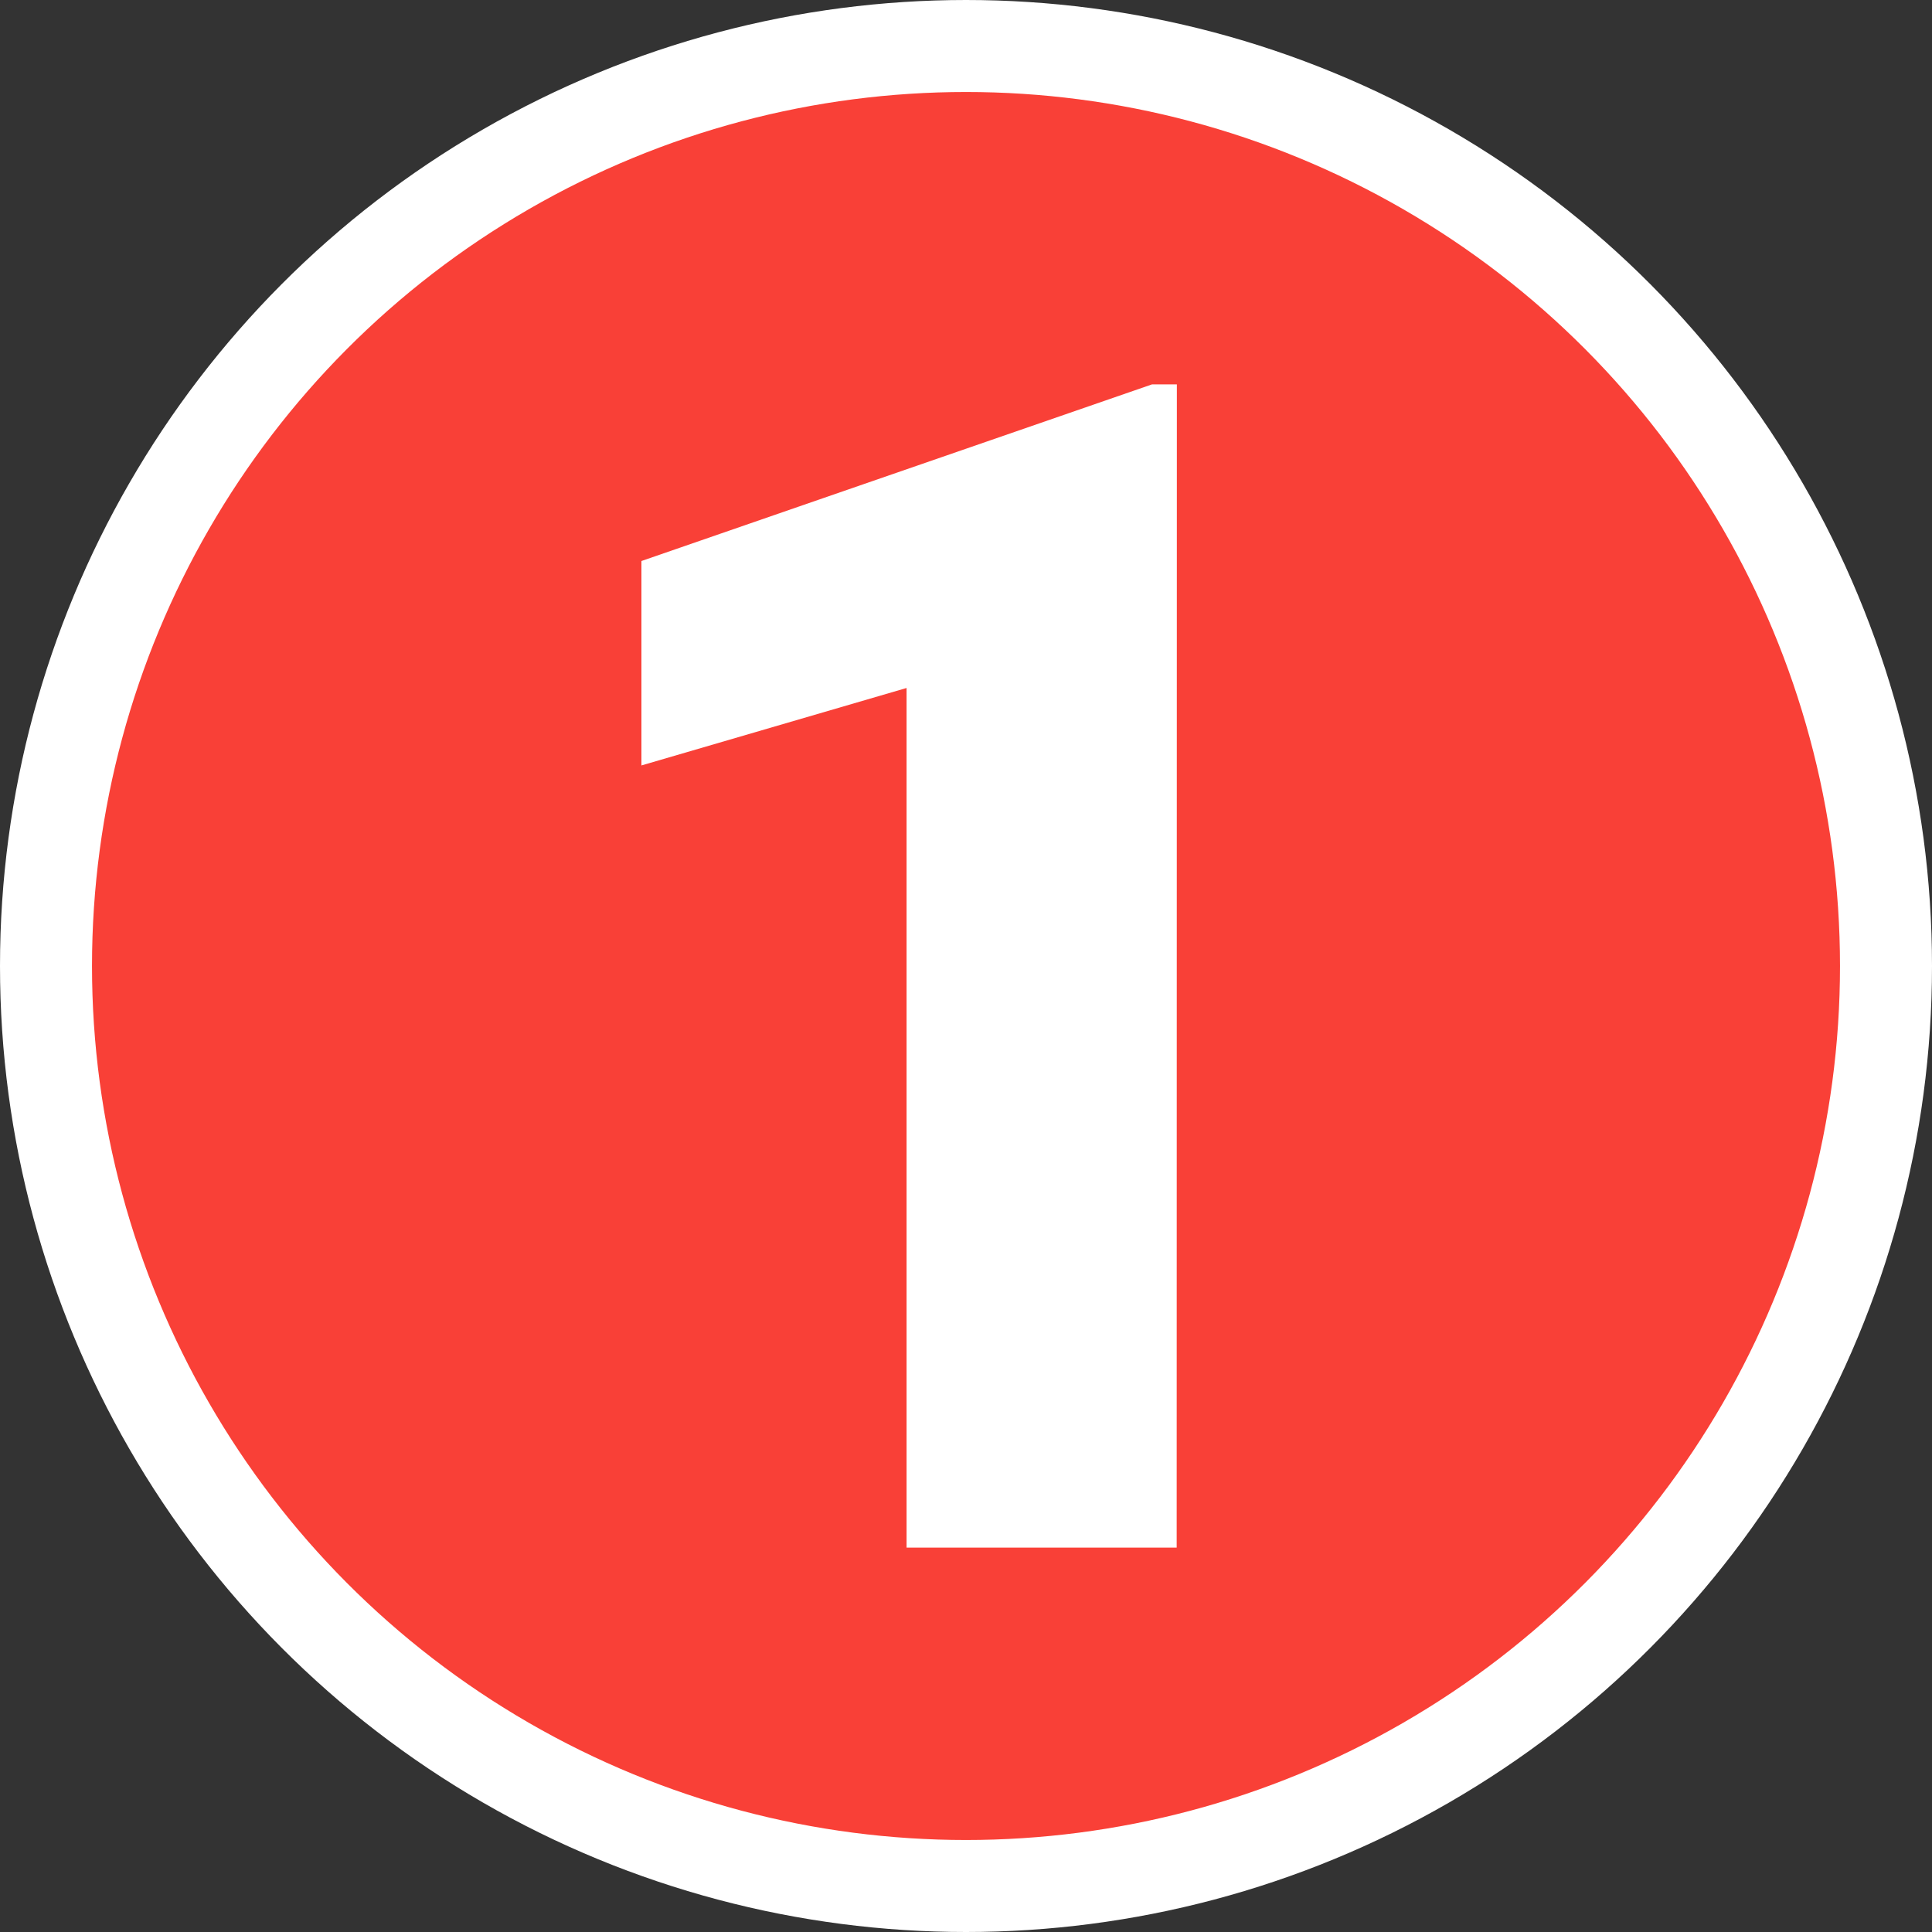 <svg xmlns="http://www.w3.org/2000/svg" viewBox="0 0 105 105"><rect x="0" y="0" width="105" height="105" fill="#333333" stroke="none"/><defs><style>.cls-1{fill:#f94037;stroke:#fff;stroke-miterlimit:10;stroke-width:5px;}.cls-2{fill:#fff;}</style></defs><title>Step-1</title><g id="Calque_2" data-name="Calque 2"><g id="Calque_1-2" data-name="Calque 1"><circle class="cls-1" cx="52.5" cy="52.5" r="50"/><path class="cls-2" d="M63.95,84.11H49.27V37.39L34.86,41.6V30.49l27.75-9.6h1.35Z"/></g></g></svg>